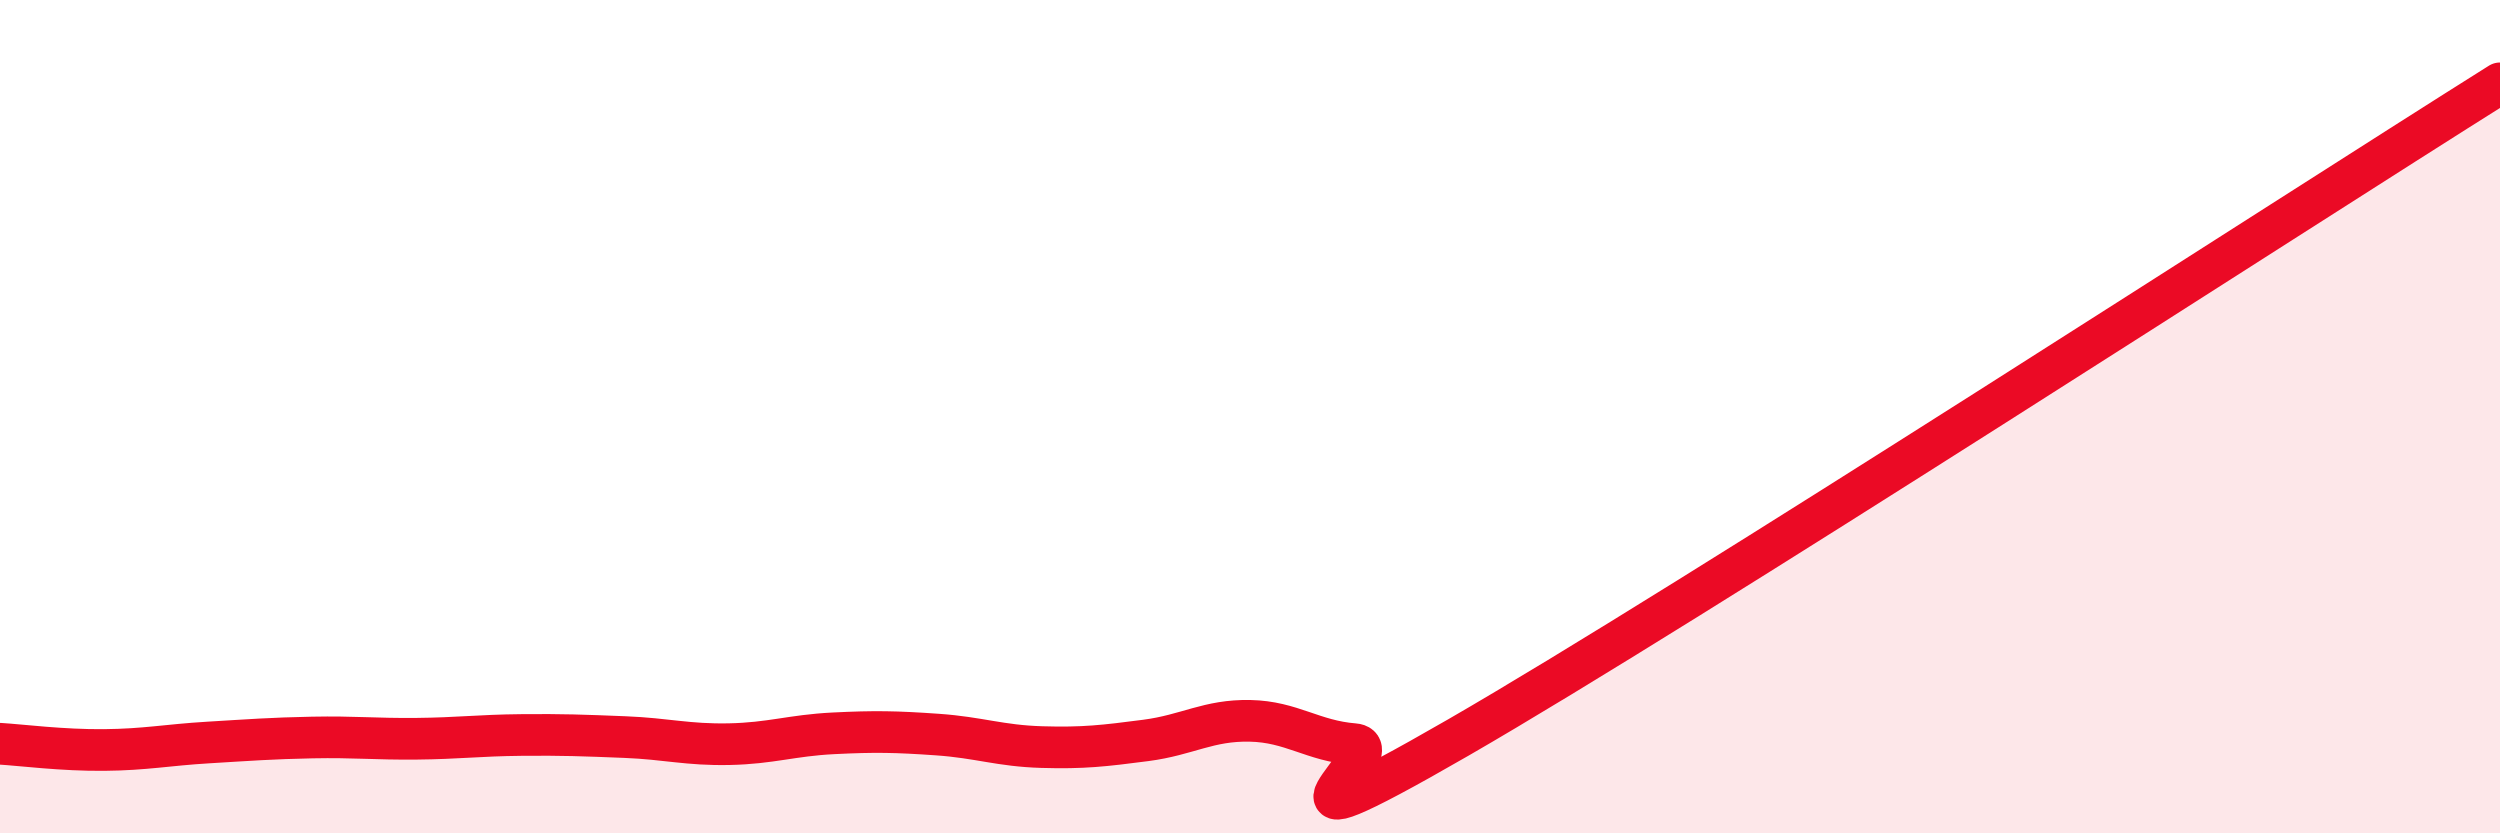 
    <svg width="60" height="20" viewBox="0 0 60 20" xmlns="http://www.w3.org/2000/svg">
      <path
        d="M 0,17.85 C 0.5,17.88 1.5,18.01 2.5,18 C 3.5,17.99 4,17.88 5,17.82 C 6,17.76 6.5,17.72 7.5,17.7 C 8.5,17.68 9,17.74 10,17.73 C 11,17.72 11.5,17.65 12.5,17.64 C 13.5,17.63 14,17.65 15,17.69 C 16,17.73 16.5,17.88 17.5,17.86 C 18.5,17.84 19,17.65 20,17.6 C 21,17.55 21.5,17.56 22.5,17.63 C 23.5,17.7 24,17.9 25,17.93 C 26,17.96 26.5,17.9 27.5,17.77 C 28.5,17.64 29,17.28 30,17.3 C 31,17.32 31.5,17.78 32.5,17.86 C 33.5,17.94 29.5,20.87 35,17.7 C 40.5,14.53 55,5.14 60,2L60 20L0 20Z"
        fill="#EB0A25"
        opacity="0.1"
        stroke-linecap="round"
        stroke-linejoin="round"
      />
      <path
        d="M 0,17.85 C 0.5,17.88 1.5,18.01 2.5,18 C 3.5,17.99 4,17.88 5,17.82 C 6,17.76 6.5,17.72 7.5,17.7 C 8.5,17.68 9,17.74 10,17.73 C 11,17.72 11.5,17.65 12.5,17.64 C 13.5,17.63 14,17.65 15,17.69 C 16,17.73 16.5,17.88 17.5,17.86 C 18.5,17.84 19,17.65 20,17.6 C 21,17.55 21.5,17.56 22.5,17.63 C 23.5,17.7 24,17.9 25,17.93 C 26,17.96 26.5,17.9 27.5,17.77 C 28.5,17.64 29,17.28 30,17.3 C 31,17.32 31.5,17.78 32.5,17.86 C 33.5,17.94 29.5,20.87 35,17.7 C 40.5,14.53 55,5.14 60,2"
        stroke="#EB0A25"
        stroke-width="1"
        fill="none"
        stroke-linecap="round"
        stroke-linejoin="round"
      />
    </svg>
  